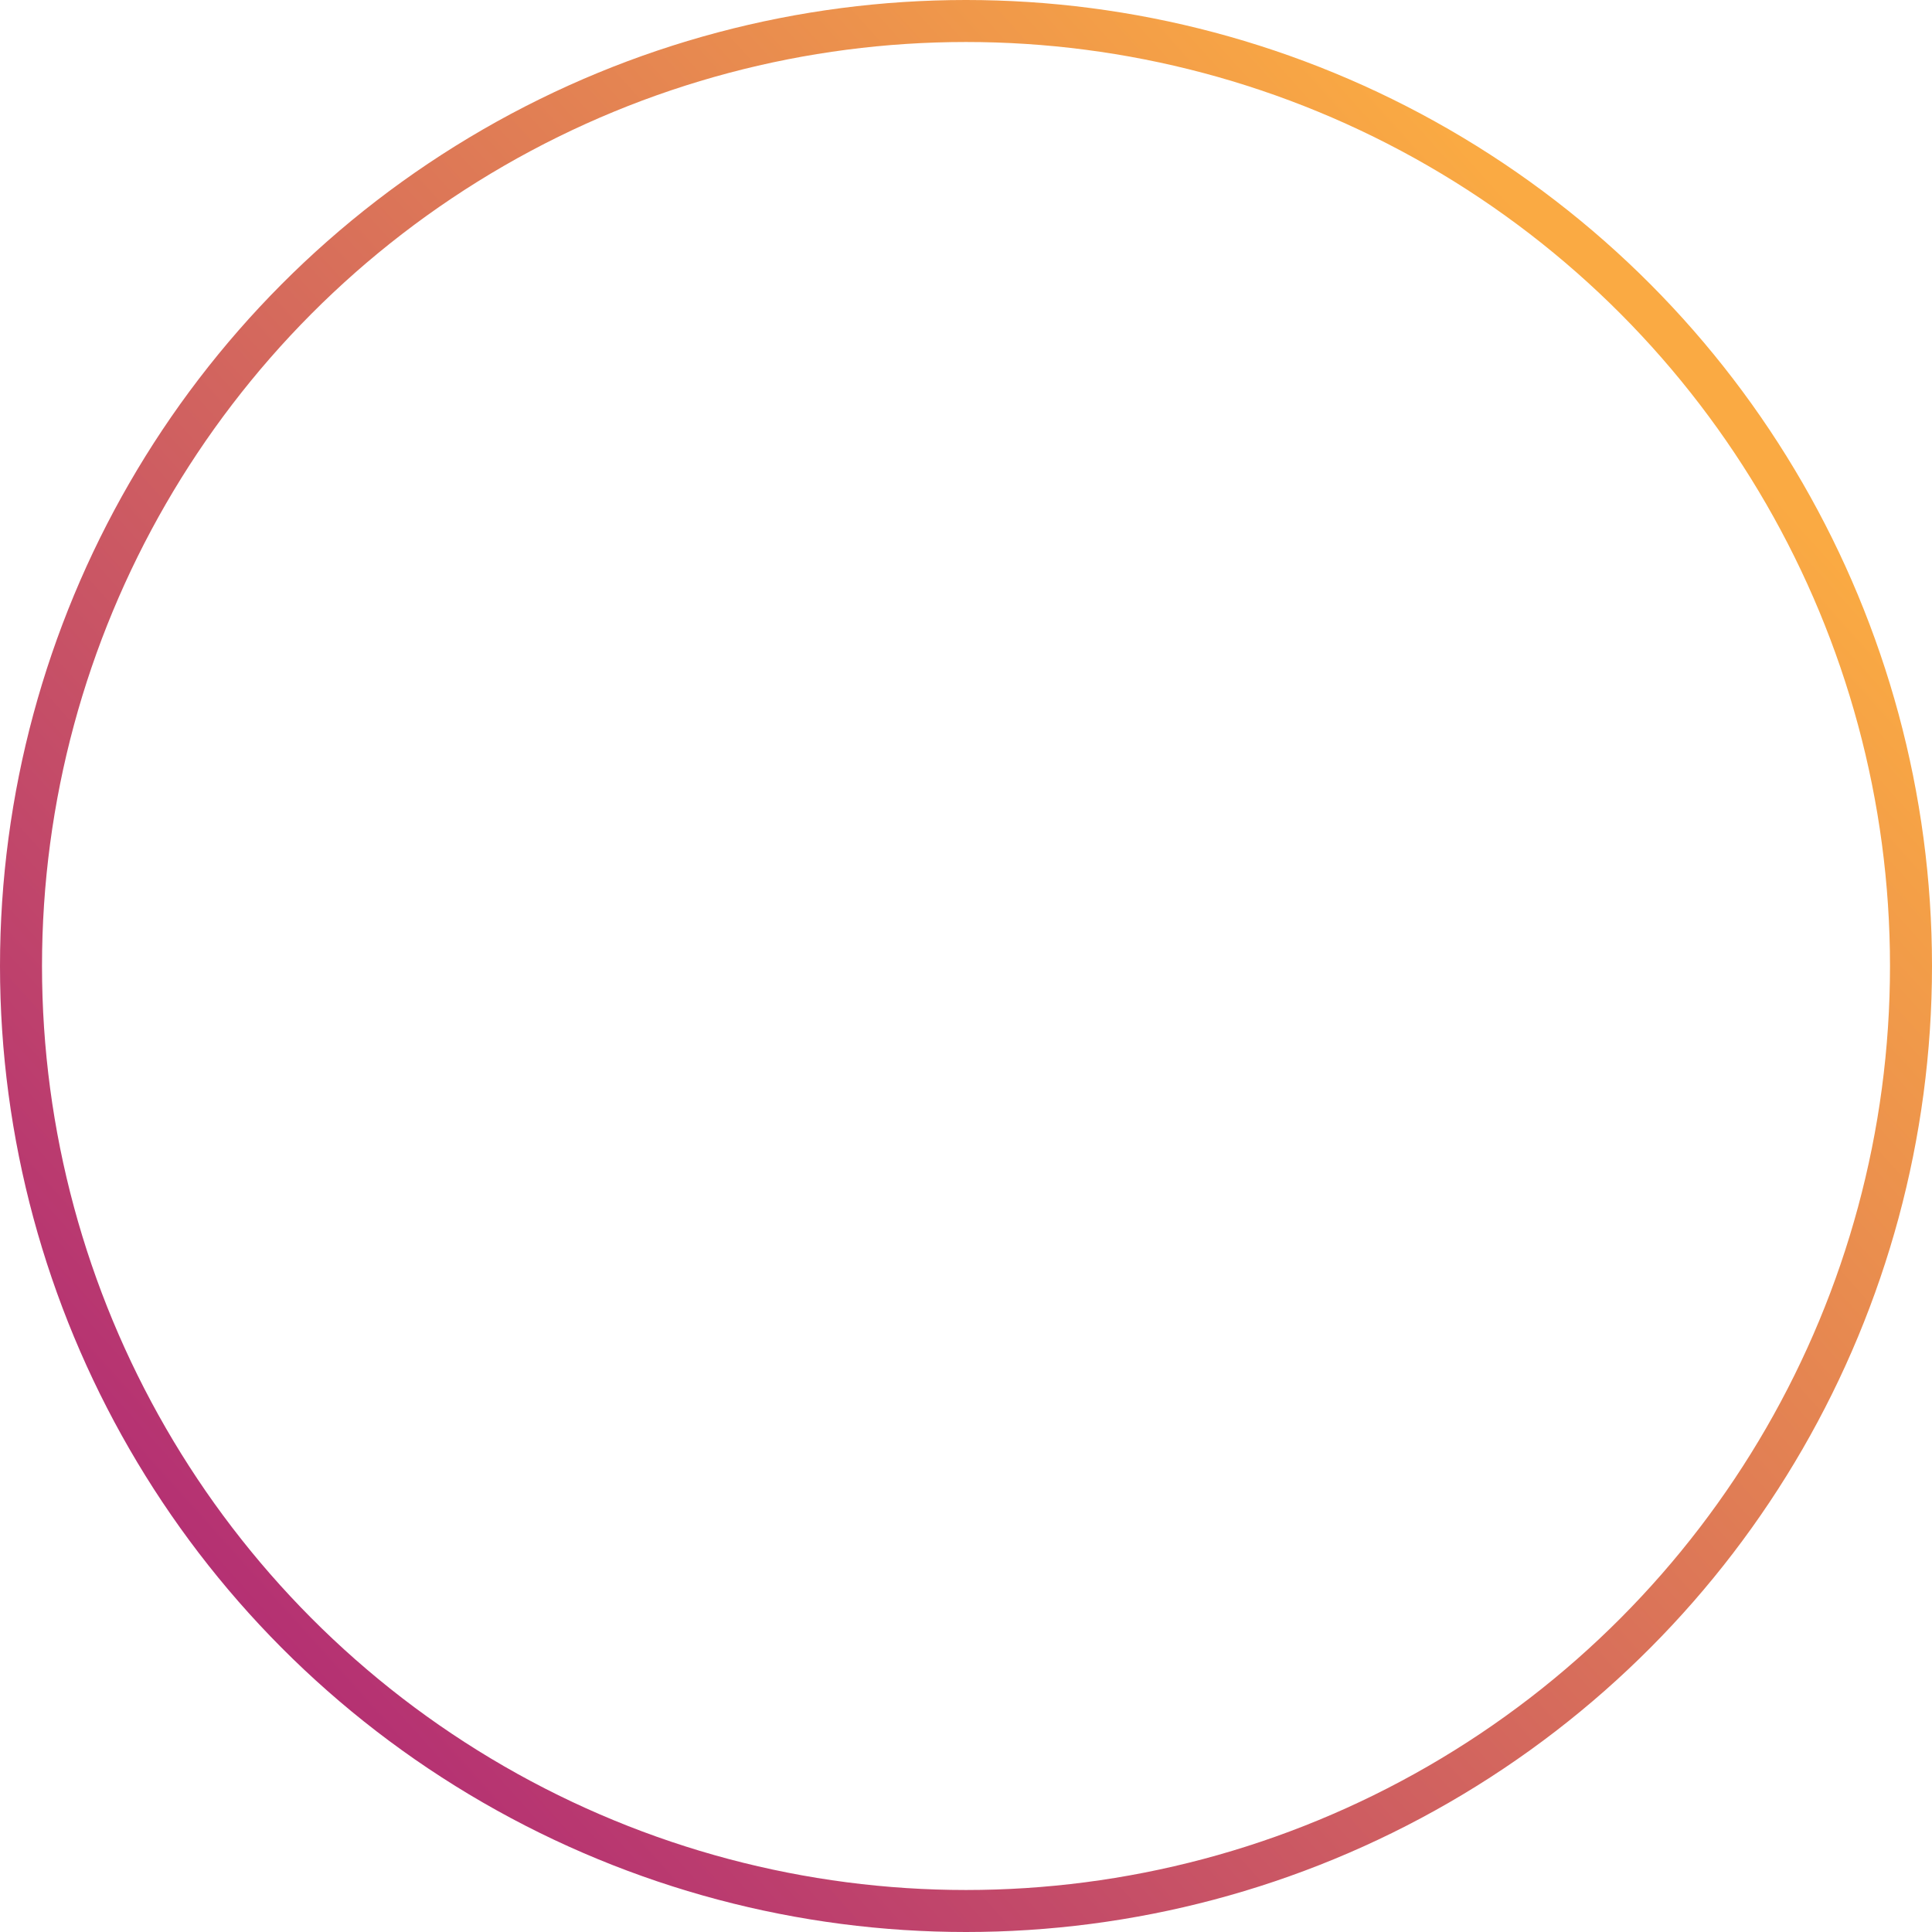 <?xml version="1.0" encoding="UTF-8"?> <svg xmlns="http://www.w3.org/2000/svg" width="460" height="460" viewBox="0 0 460 460" fill="none"> <circle cx="230" cy="230" r="225" stroke="url(#paint0_linear_35_727)" stroke-width="10"></circle> <defs> <linearGradient id="paint0_linear_35_727" x1="124.5" y1="459.992" x2="460" y2="157.992" gradientUnits="userSpaceOnUse"> <stop stop-color="#B43073"></stop> <stop offset="1" stop-color="#FAAA43"></stop> </linearGradient> </defs> </svg> 